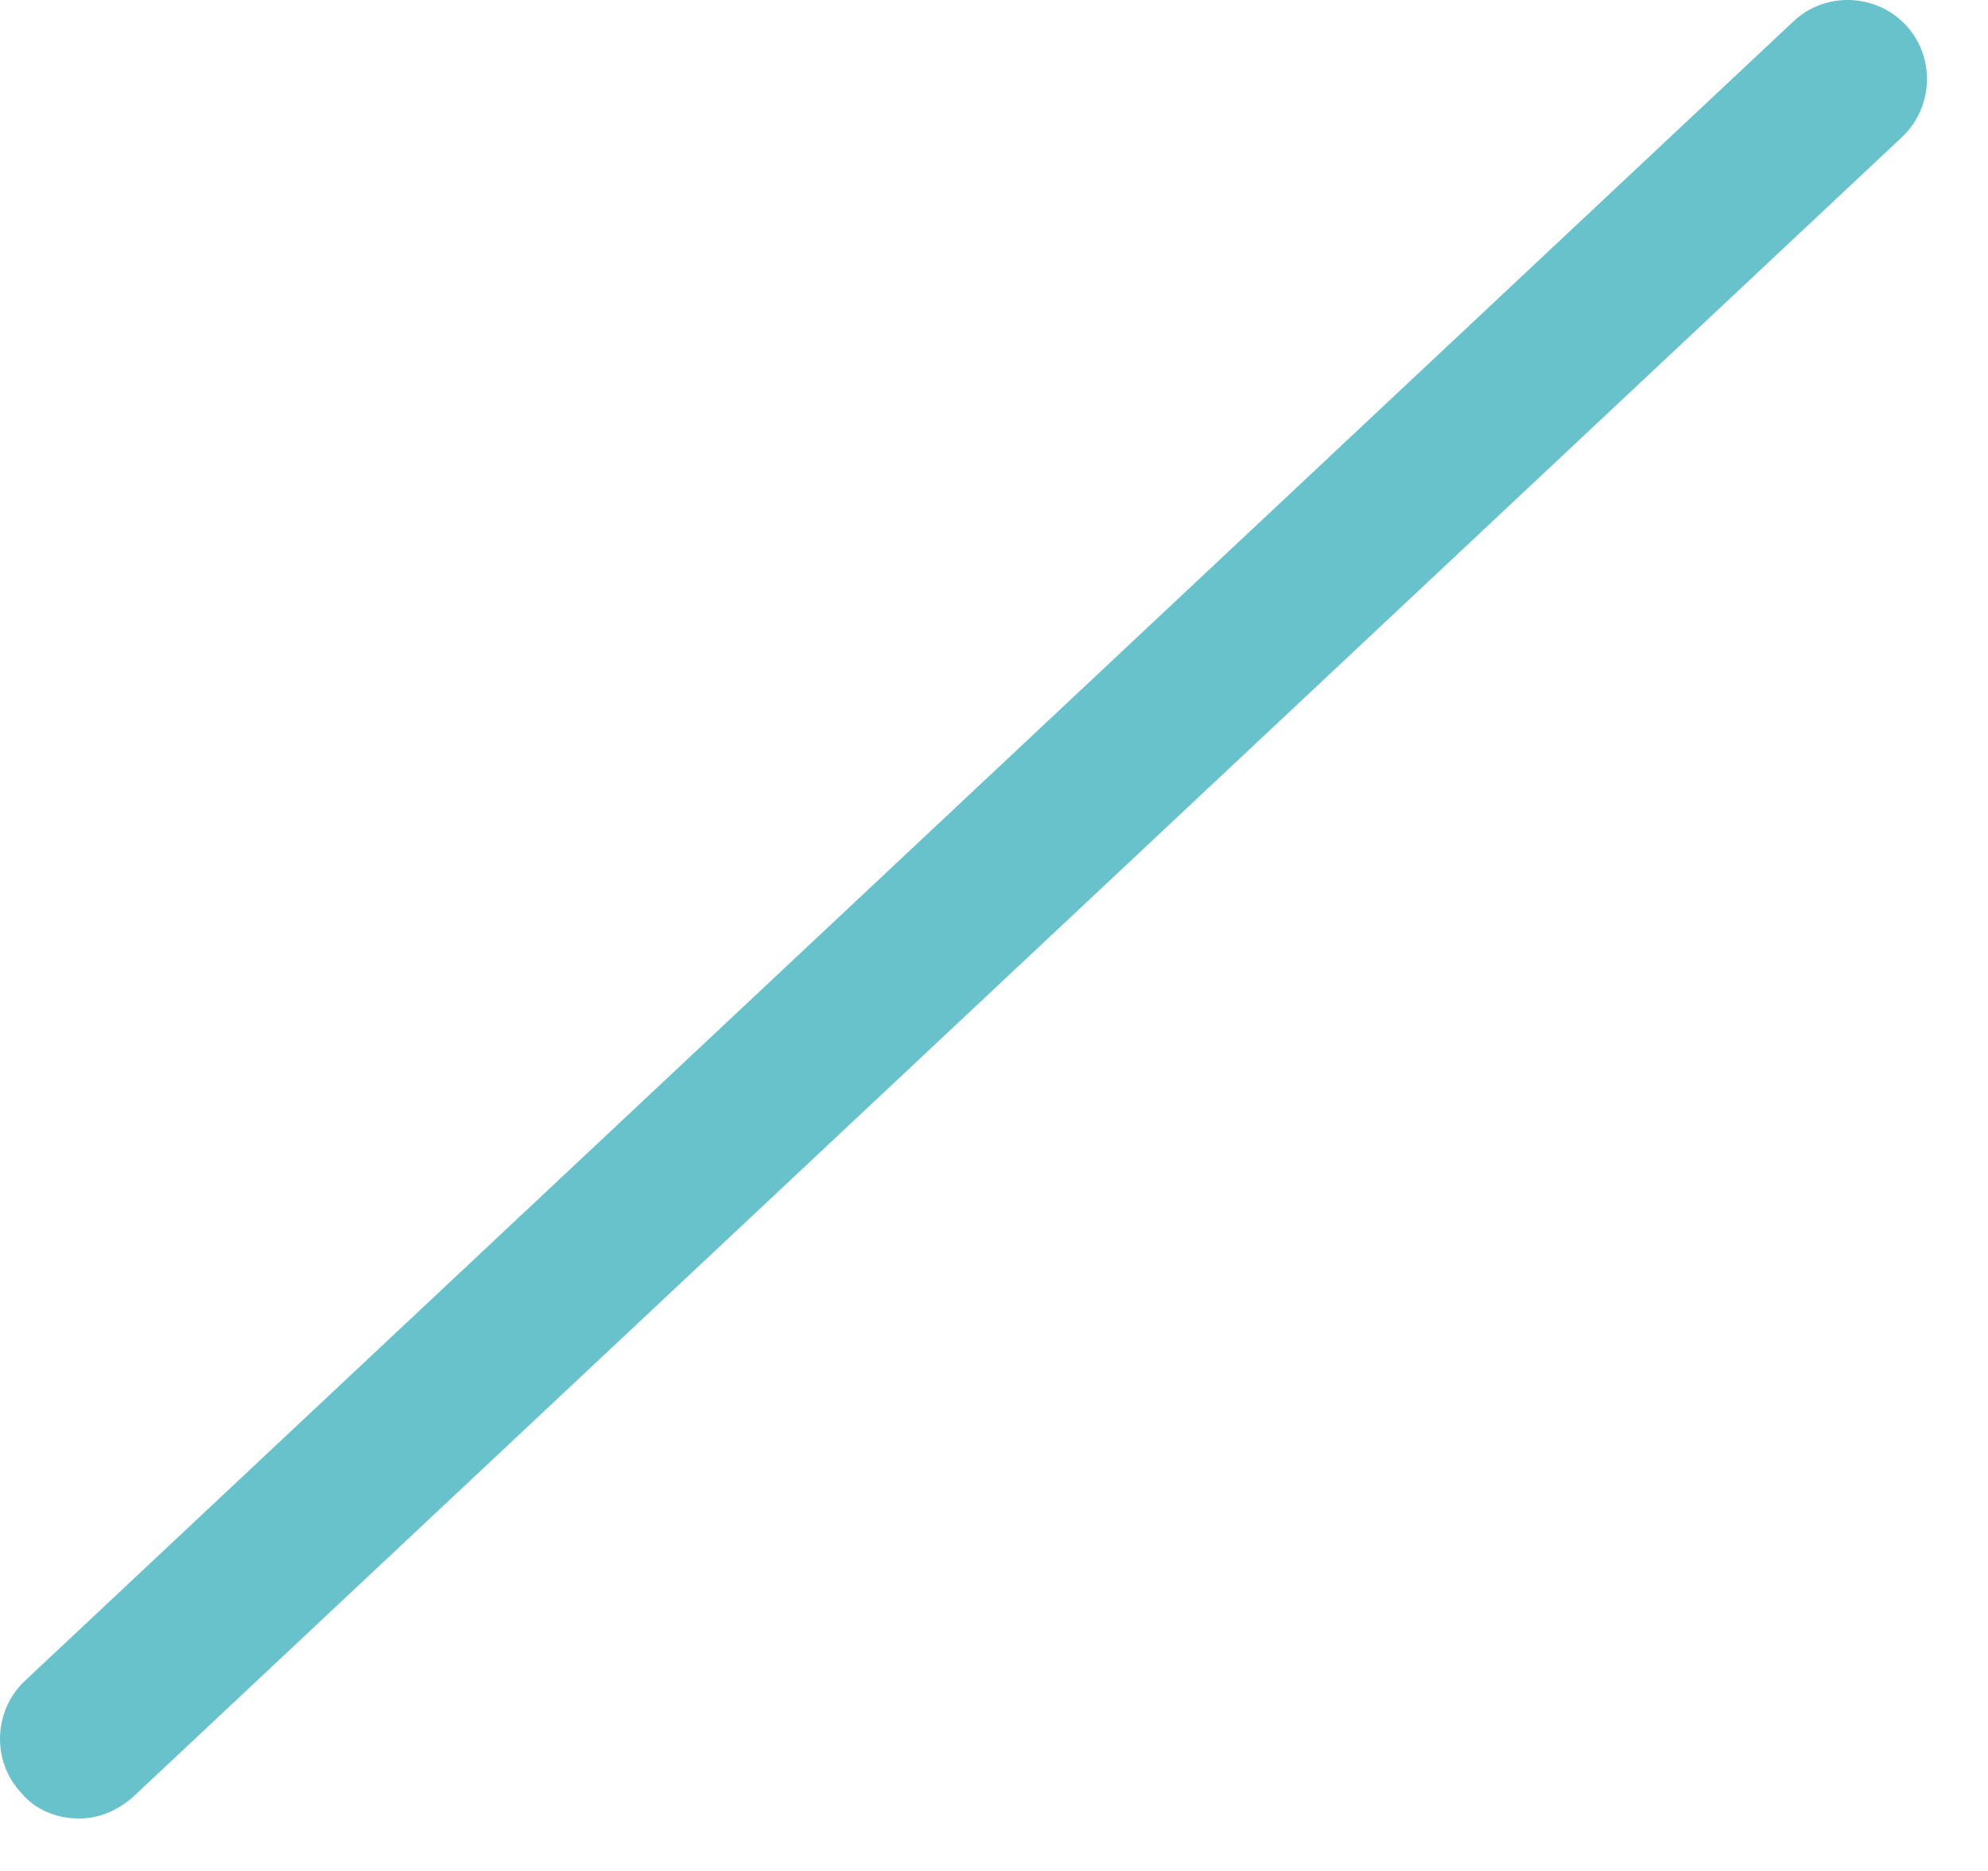 <?xml version="1.0" encoding="utf-8"?>
<svg xmlns="http://www.w3.org/2000/svg" fill="none" height="100%" overflow="visible" preserveAspectRatio="none" style="display: block;" viewBox="0 0 17 16" width="100%">
<path d="M0.67 15.551C0.495 15.551 0.306 15.483 0.184 15.335C-0.072 15.065 -0.059 14.633 0.211 14.376L15.335 0.184C15.605 -0.072 16.037 -0.059 16.294 0.211C16.55 0.481 16.537 0.913 16.267 1.17L1.143 15.362C1.008 15.483 0.846 15.551 0.684 15.551H0.67Z" fill="#67C2CC" id="Vector"/>
</svg>